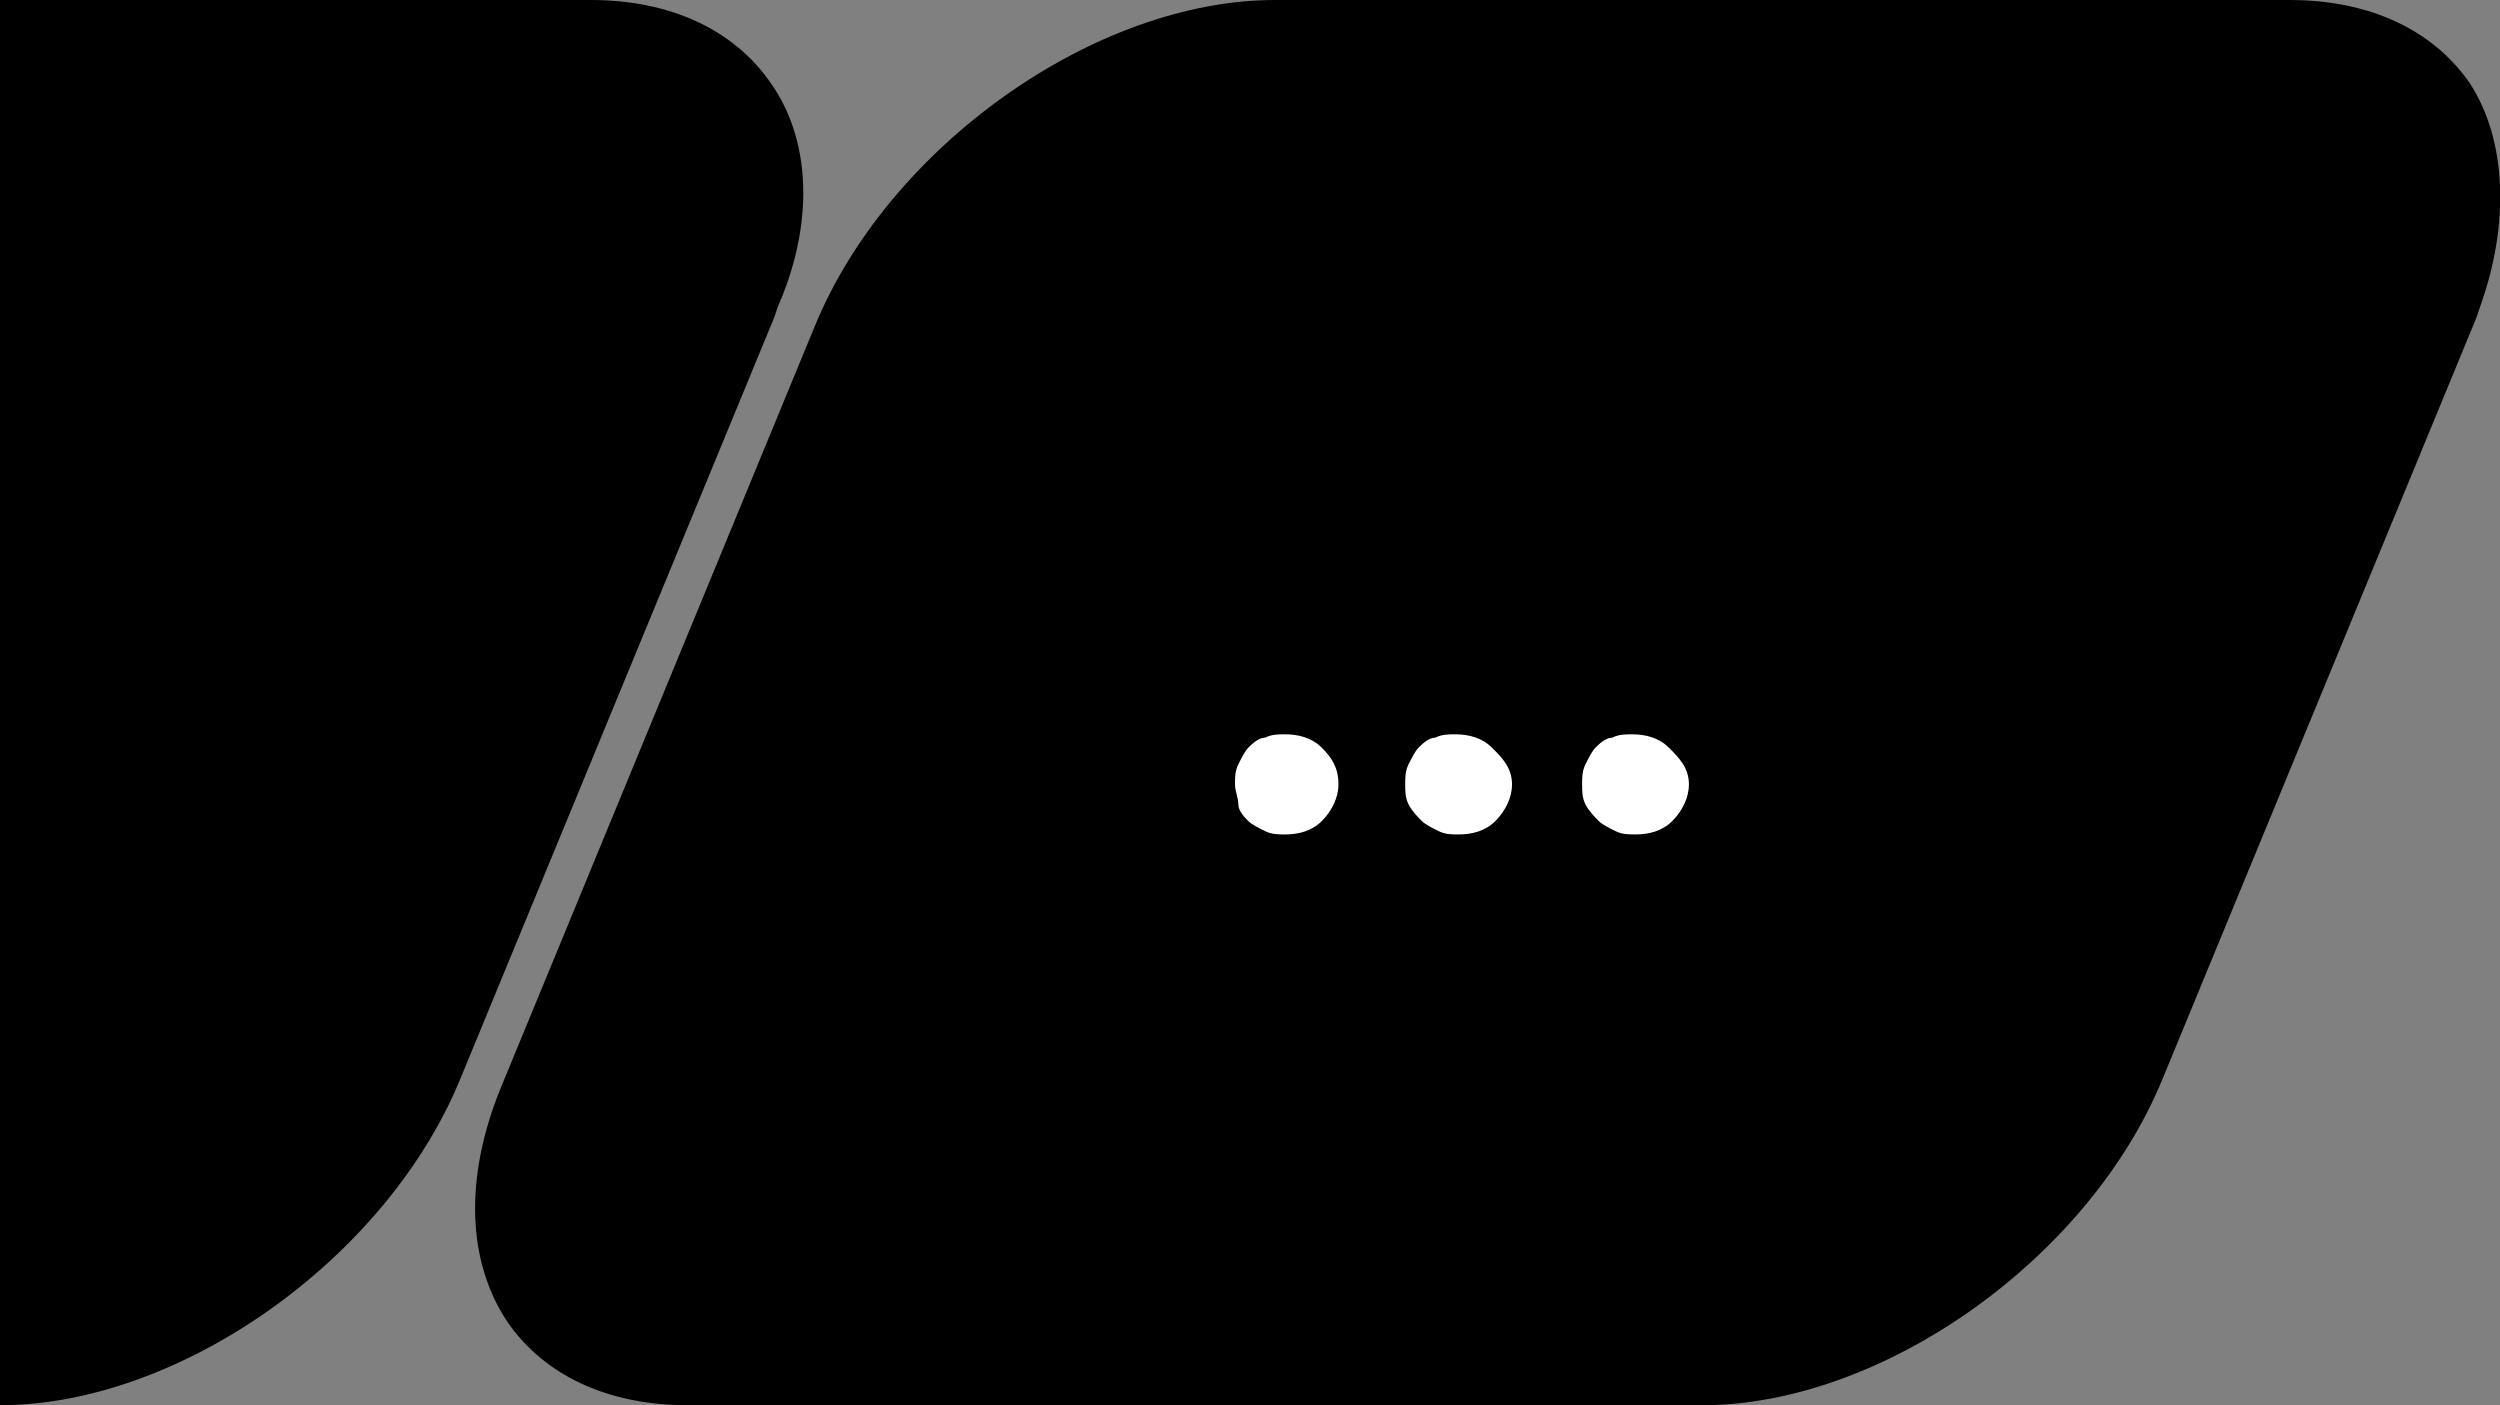 <?xml version="1.0" encoding="utf-8"?>
<!-- Generator: Adobe Illustrator 27.4.1, SVG Export Plug-In . SVG Version: 6.00 Build 0)  -->
<svg version="1.1" id="Ebene_1" xmlns="http://www.w3.org/2000/svg" xmlns:xlink="http://www.w3.org/1999/xlink" x="0px" y="0px"
	 viewBox="0 0 74.9 42.1" style="enable-background:new 0 0 74.9 42.1;" xml:space="preserve">
<rect x="0" y="0" width="74.9" height="42.1" fill="#808080" stroke="none"/>
<style type="text/css">
	.st0{fill:#FFFFFF;}
</style>
<path d="M74,2.5C72.9,0.9,71,0,68.6,0H38.2c-5.4,0-11.6,4.4-13.8,9.8L15,32.6c-1.1,2.7-1,5.2,0.2,7c1.1,1.6,3,2.5,5.4,2.5h30.4
	c5.4,0,11.6-4.4,13.8-9.8l9.4-22.8l0.1-0.3C75.2,6.7,75.1,4.2,74,2.5z"/>
<path d="M23.1,2.5C22,0.9,20.1,0,17.7,0H0v42.1c5.4,0,11.6-4.4,13.8-9.8l9.4-22.8l0.1-0.3C24.4,6.7,24.3,4.2,23.1,2.5z"/>
<g>
	<path class="st0" d="M40.1,23.5c0,0.4-0.2,0.8-0.5,1.1c-0.3,0.3-0.7,0.4-1.1,0.4c-0.2,0-0.4,0-0.6-0.1c-0.2-0.1-0.4-0.2-0.5-0.3
		c-0.1-0.1-0.3-0.3-0.3-0.5s-0.1-0.4-0.1-0.6c0-0.2,0-0.4,0.1-0.6s0.2-0.4,0.3-0.5c0.1-0.1,0.3-0.3,0.5-0.3c0.2-0.1,0.4-0.1,0.6-0.1
		c0.4,0,0.8,0.1,1.1,0.4S40.1,23,40.1,23.5z M45.3,23.5c0,0.4-0.2,0.8-0.5,1.1c-0.3,0.3-0.7,0.4-1.1,0.4c-0.2,0-0.4,0-0.6-0.1
		c-0.2-0.1-0.4-0.2-0.5-0.3c-0.1-0.1-0.3-0.3-0.4-0.5c-0.1-0.2-0.1-0.4-0.1-0.6c0-0.2,0-0.4,0.1-0.6s0.2-0.4,0.3-0.5
		c0.1-0.1,0.3-0.3,0.5-0.3c0.2-0.1,0.4-0.1,0.6-0.1c0.4,0,0.8,0.1,1.1,0.4S45.3,23,45.3,23.5z M50.6,23.5c0,0.4-0.2,0.8-0.5,1.1
		C49.8,24.9,49.4,25,49,25c-0.2,0-0.4,0-0.6-0.1c-0.2-0.1-0.4-0.2-0.5-0.3c-0.1-0.1-0.3-0.3-0.4-0.5c-0.1-0.2-0.1-0.4-0.1-0.6
		c0-0.2,0-0.4,0.1-0.6s0.2-0.4,0.3-0.5s0.3-0.3,0.5-0.3c0.2-0.1,0.4-0.1,0.6-0.1c0.4,0,0.8,0.1,1.1,0.4S50.6,23,50.6,23.5z"/>
</g>
</svg>
